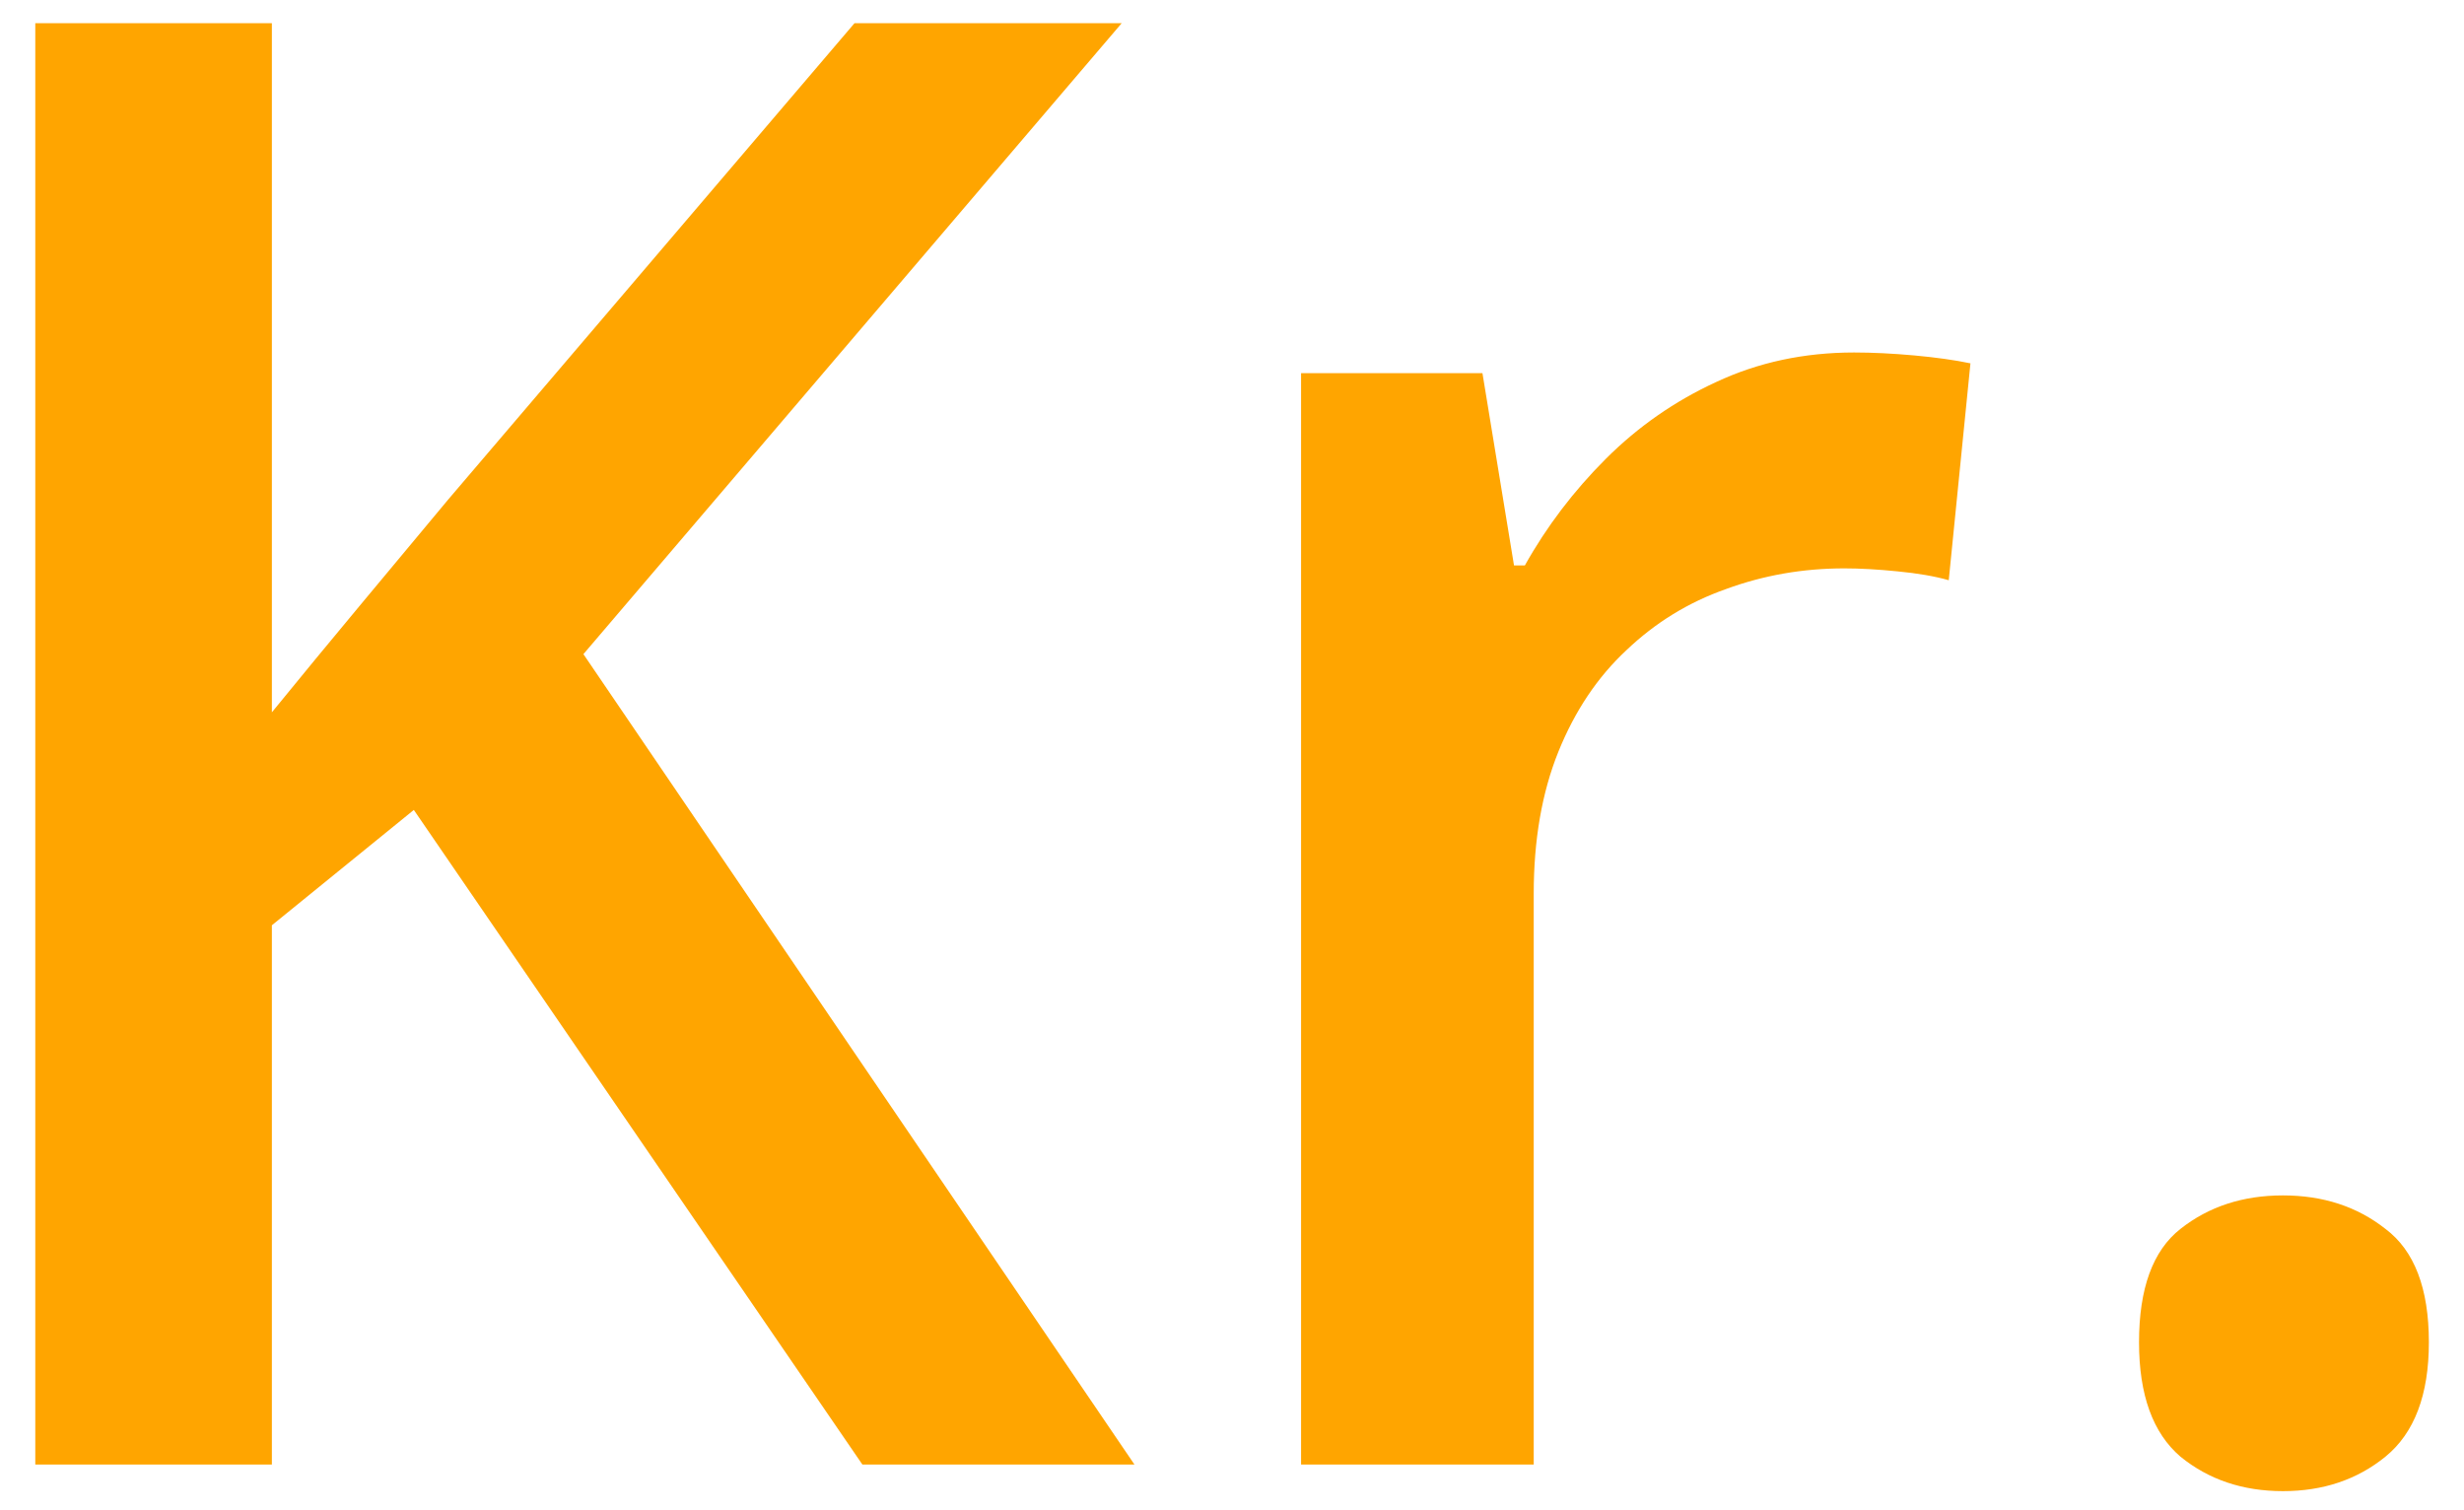 <svg width="62" height="38" viewBox="0 0 62 38" fill="none" xmlns="http://www.w3.org/2000/svg">
<path d="M28.546 36.85H21.7L10.413 20.379L6.841 23.281V36.85H0.888V0.584H6.841V17.923C7.569 17.03 8.305 16.137 9.049 15.244C9.793 14.351 10.537 13.458 11.281 12.565L21.501 0.584H28.224L14.68 16.459L28.546 36.85ZM46.654 8.869C47.117 8.869 47.621 8.894 48.167 8.943C48.713 8.993 49.184 9.059 49.581 9.142L49.035 14.599C48.688 14.5 48.258 14.425 47.745 14.376C47.249 14.326 46.803 14.301 46.406 14.301C45.364 14.301 44.372 14.475 43.429 14.822C42.487 15.153 41.652 15.666 40.924 16.36C40.196 17.038 39.626 17.89 39.212 18.915C38.799 19.94 38.592 21.131 38.592 22.487V36.85H32.738V9.39H37.302L38.096 14.227H38.369C38.915 13.251 39.593 12.358 40.403 11.548C41.213 10.738 42.139 10.093 43.181 9.613C44.24 9.117 45.397 8.869 46.654 8.869ZM53.823 33.774C53.823 32.418 54.17 31.467 54.865 30.921C55.576 30.359 56.436 30.078 57.444 30.078C58.453 30.078 59.313 30.359 60.024 30.921C60.752 31.467 61.116 32.418 61.116 33.774C61.116 35.097 60.752 36.056 60.024 36.651C59.313 37.23 58.453 37.519 57.444 37.519C56.436 37.519 55.576 37.23 54.865 36.651C54.17 36.056 53.823 35.097 53.823 33.774Z" fill="#FFA500"/>
</svg>
